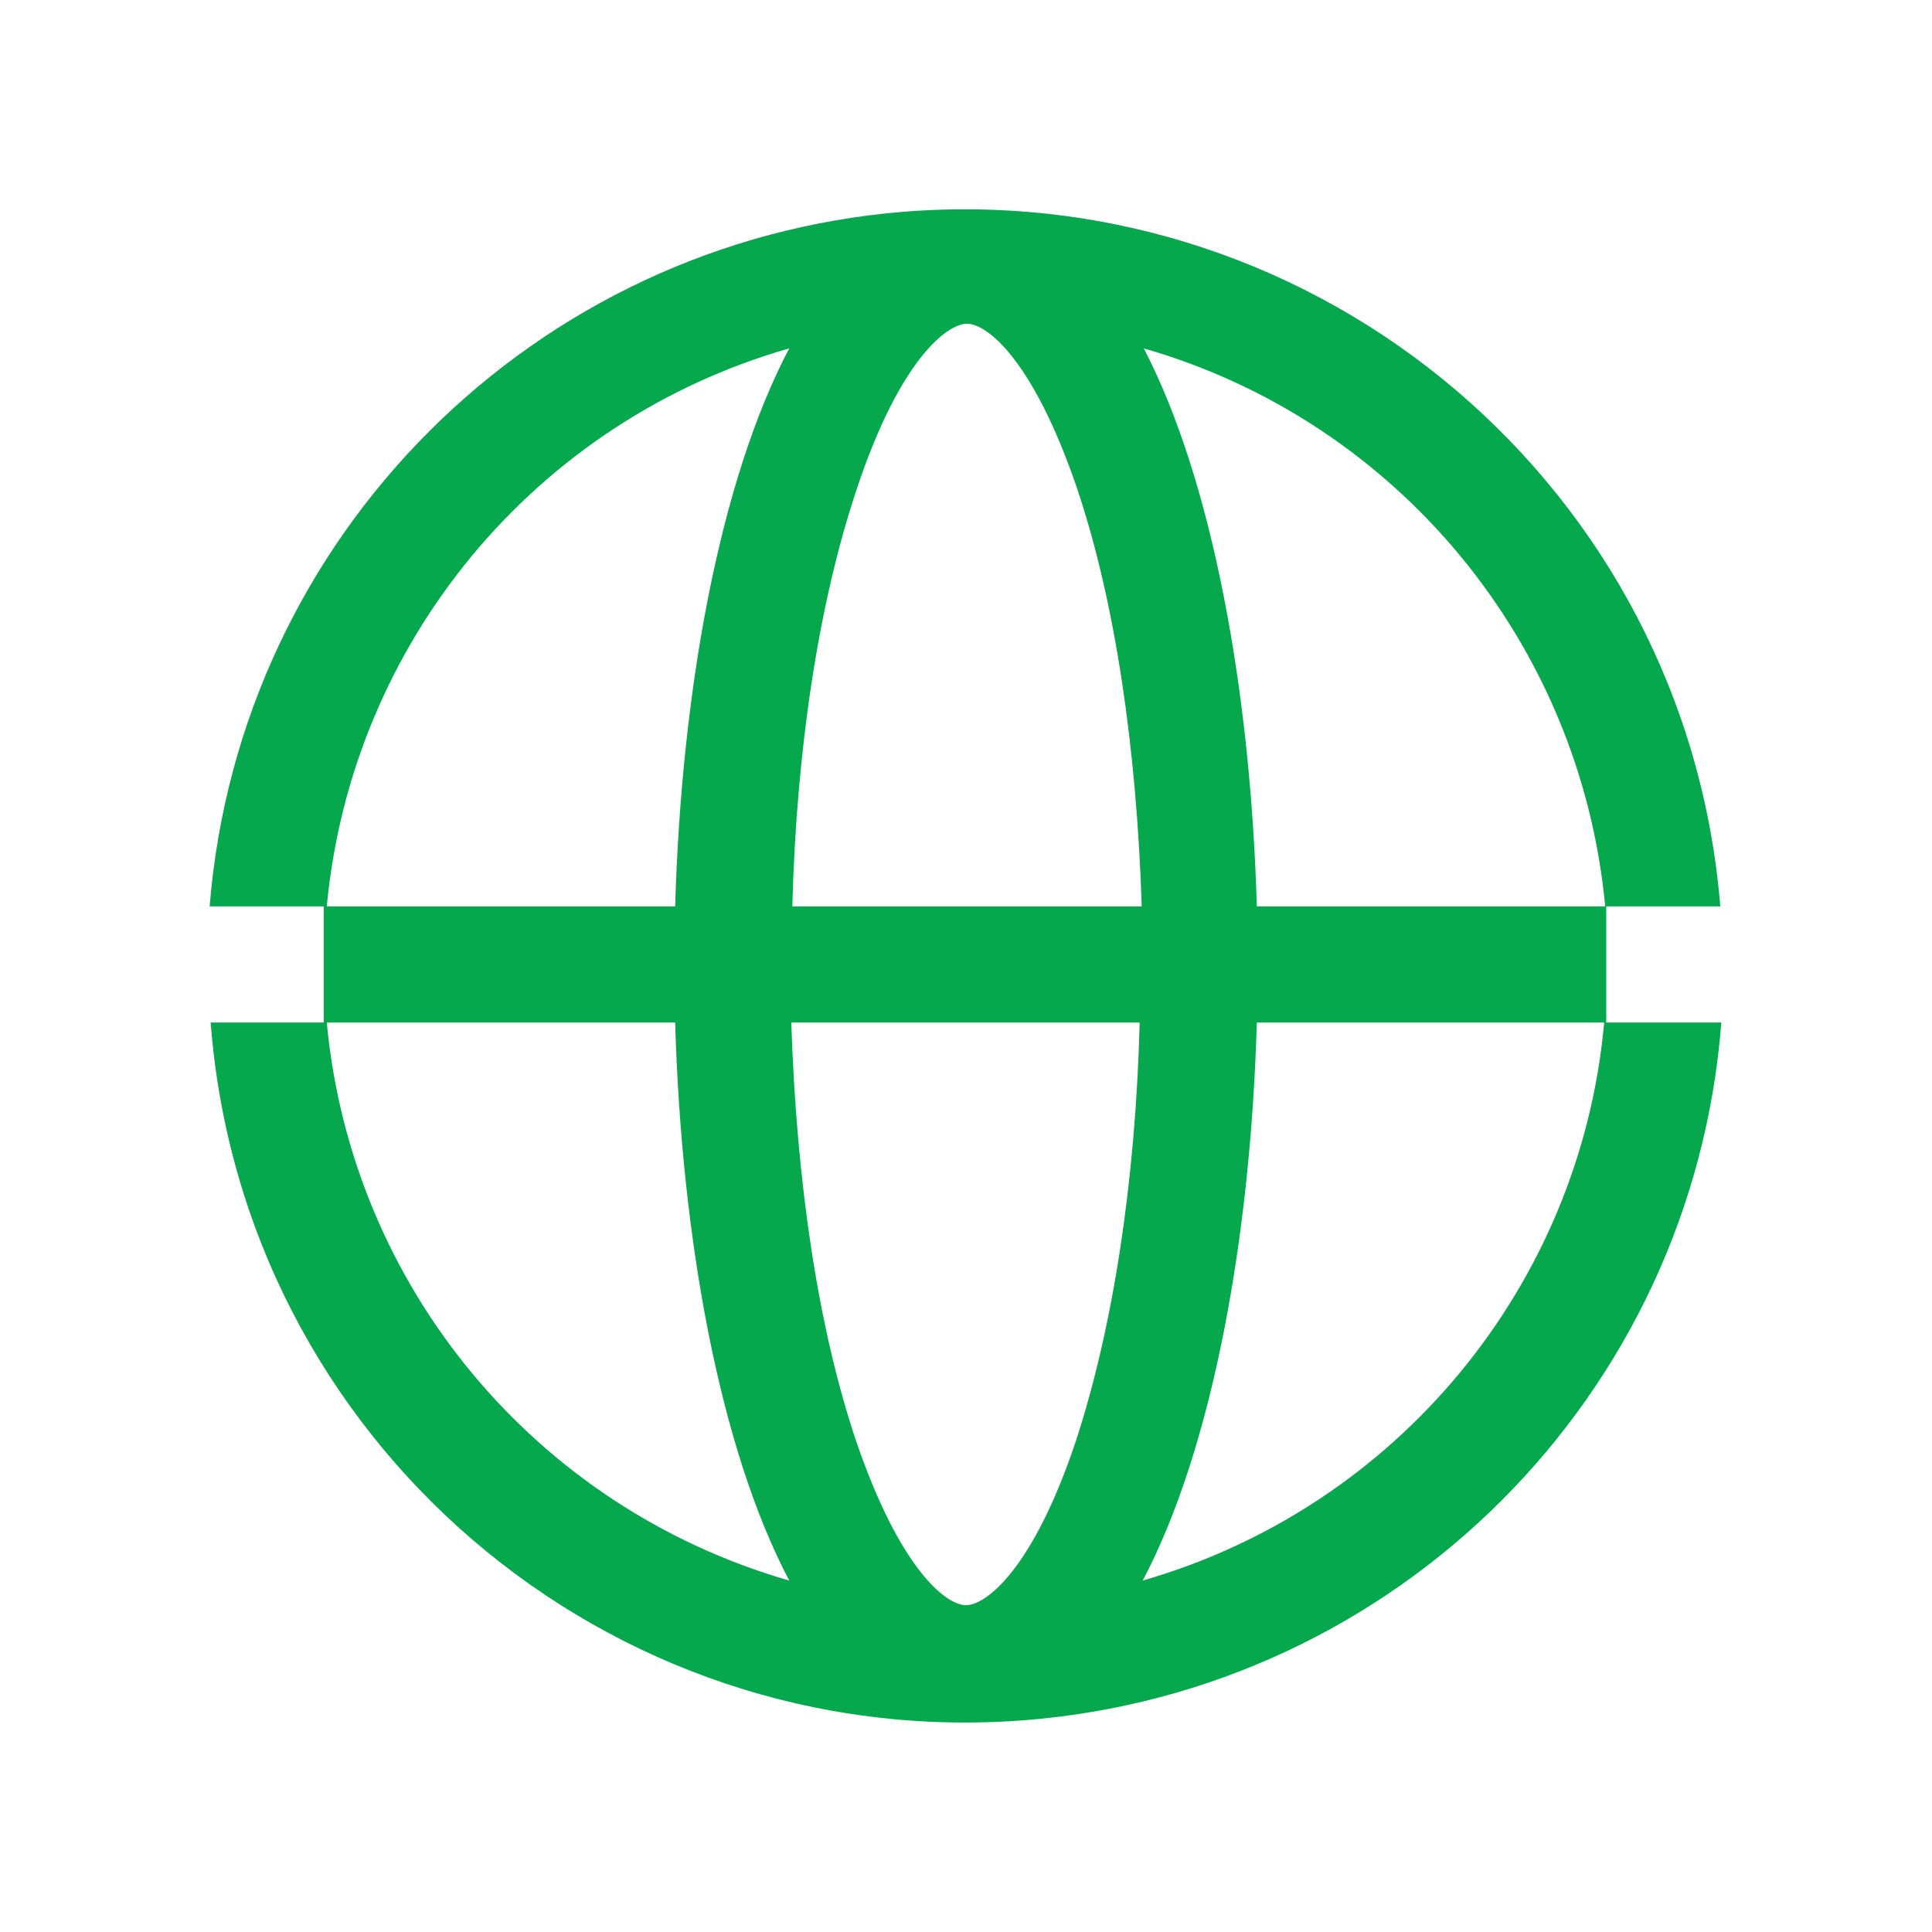 <svg xml:space="preserve" style="enable-background:new 0 0 188 188;" viewBox="0 0 188 188" height="188px" width="188px" y="0px" x="0px" xmlns:xlink="http://www.w3.org/1999/xlink" xmlns="http://www.w3.org/2000/svg" id="Layer_1" version="1.1">
<style type="text/css">
	.st0{fill:#06A84E;}
</style>
<g id="Layer_2_00000045610190348482183450000003401738354061058734_">
	<g id="Layer_1-2_00000093146727595643989230000001994357546344618145_">
		<path d="M122.3,88.2c-0.6-20.9-4.3-41.4-11-54.3c24.7,7.1,42.5,28.7,44.9,54.3H122.3z M111.2,153.8
			c6.8-12.9,10.5-33.4,11.1-54.3h33.8C153.8,125.1,135.9,146.7,111.2,153.8 M77.1,88.2c0.4-15.4,2.6-29.7,6.3-40.7
			c4.2-12.6,8.8-16,10.7-16s6.4,3.4,10.7,16c3.7,11,5.8,25.2,6.3,40.7H77.1z M104.7,140.2c-4.2,12.6-8.8,16-10.7,16
			s-6.4-3.4-10.7-16c-3.7-11-5.8-25.2-6.3-40.7h33.9C110.5,115,108.3,129.2,104.7,140.2 M65.7,88.2H31.8c2.4-25.6,20.2-47.2,45-54.3
			C70,46.8,66.3,67.3,65.7,88.2 M31.8,99.5h33.9c0.6,20.9,4.3,41.4,11.1,54.3C52.1,146.7,34.2,125.2,31.8,99.5 M156.3,99.5V88.2
			h11.1c-3.3-40.6-38.8-70.8-79.4-67.6c-36,2.9-64.7,31.5-67.6,67.6h11.1v11.3H20.5c3.1,40.6,38.5,71,79.1,67.9
			c36.3-2.8,65.1-31.6,67.9-67.9H156.3z" class="st0"></path>
	</g>
</g>
</svg>
